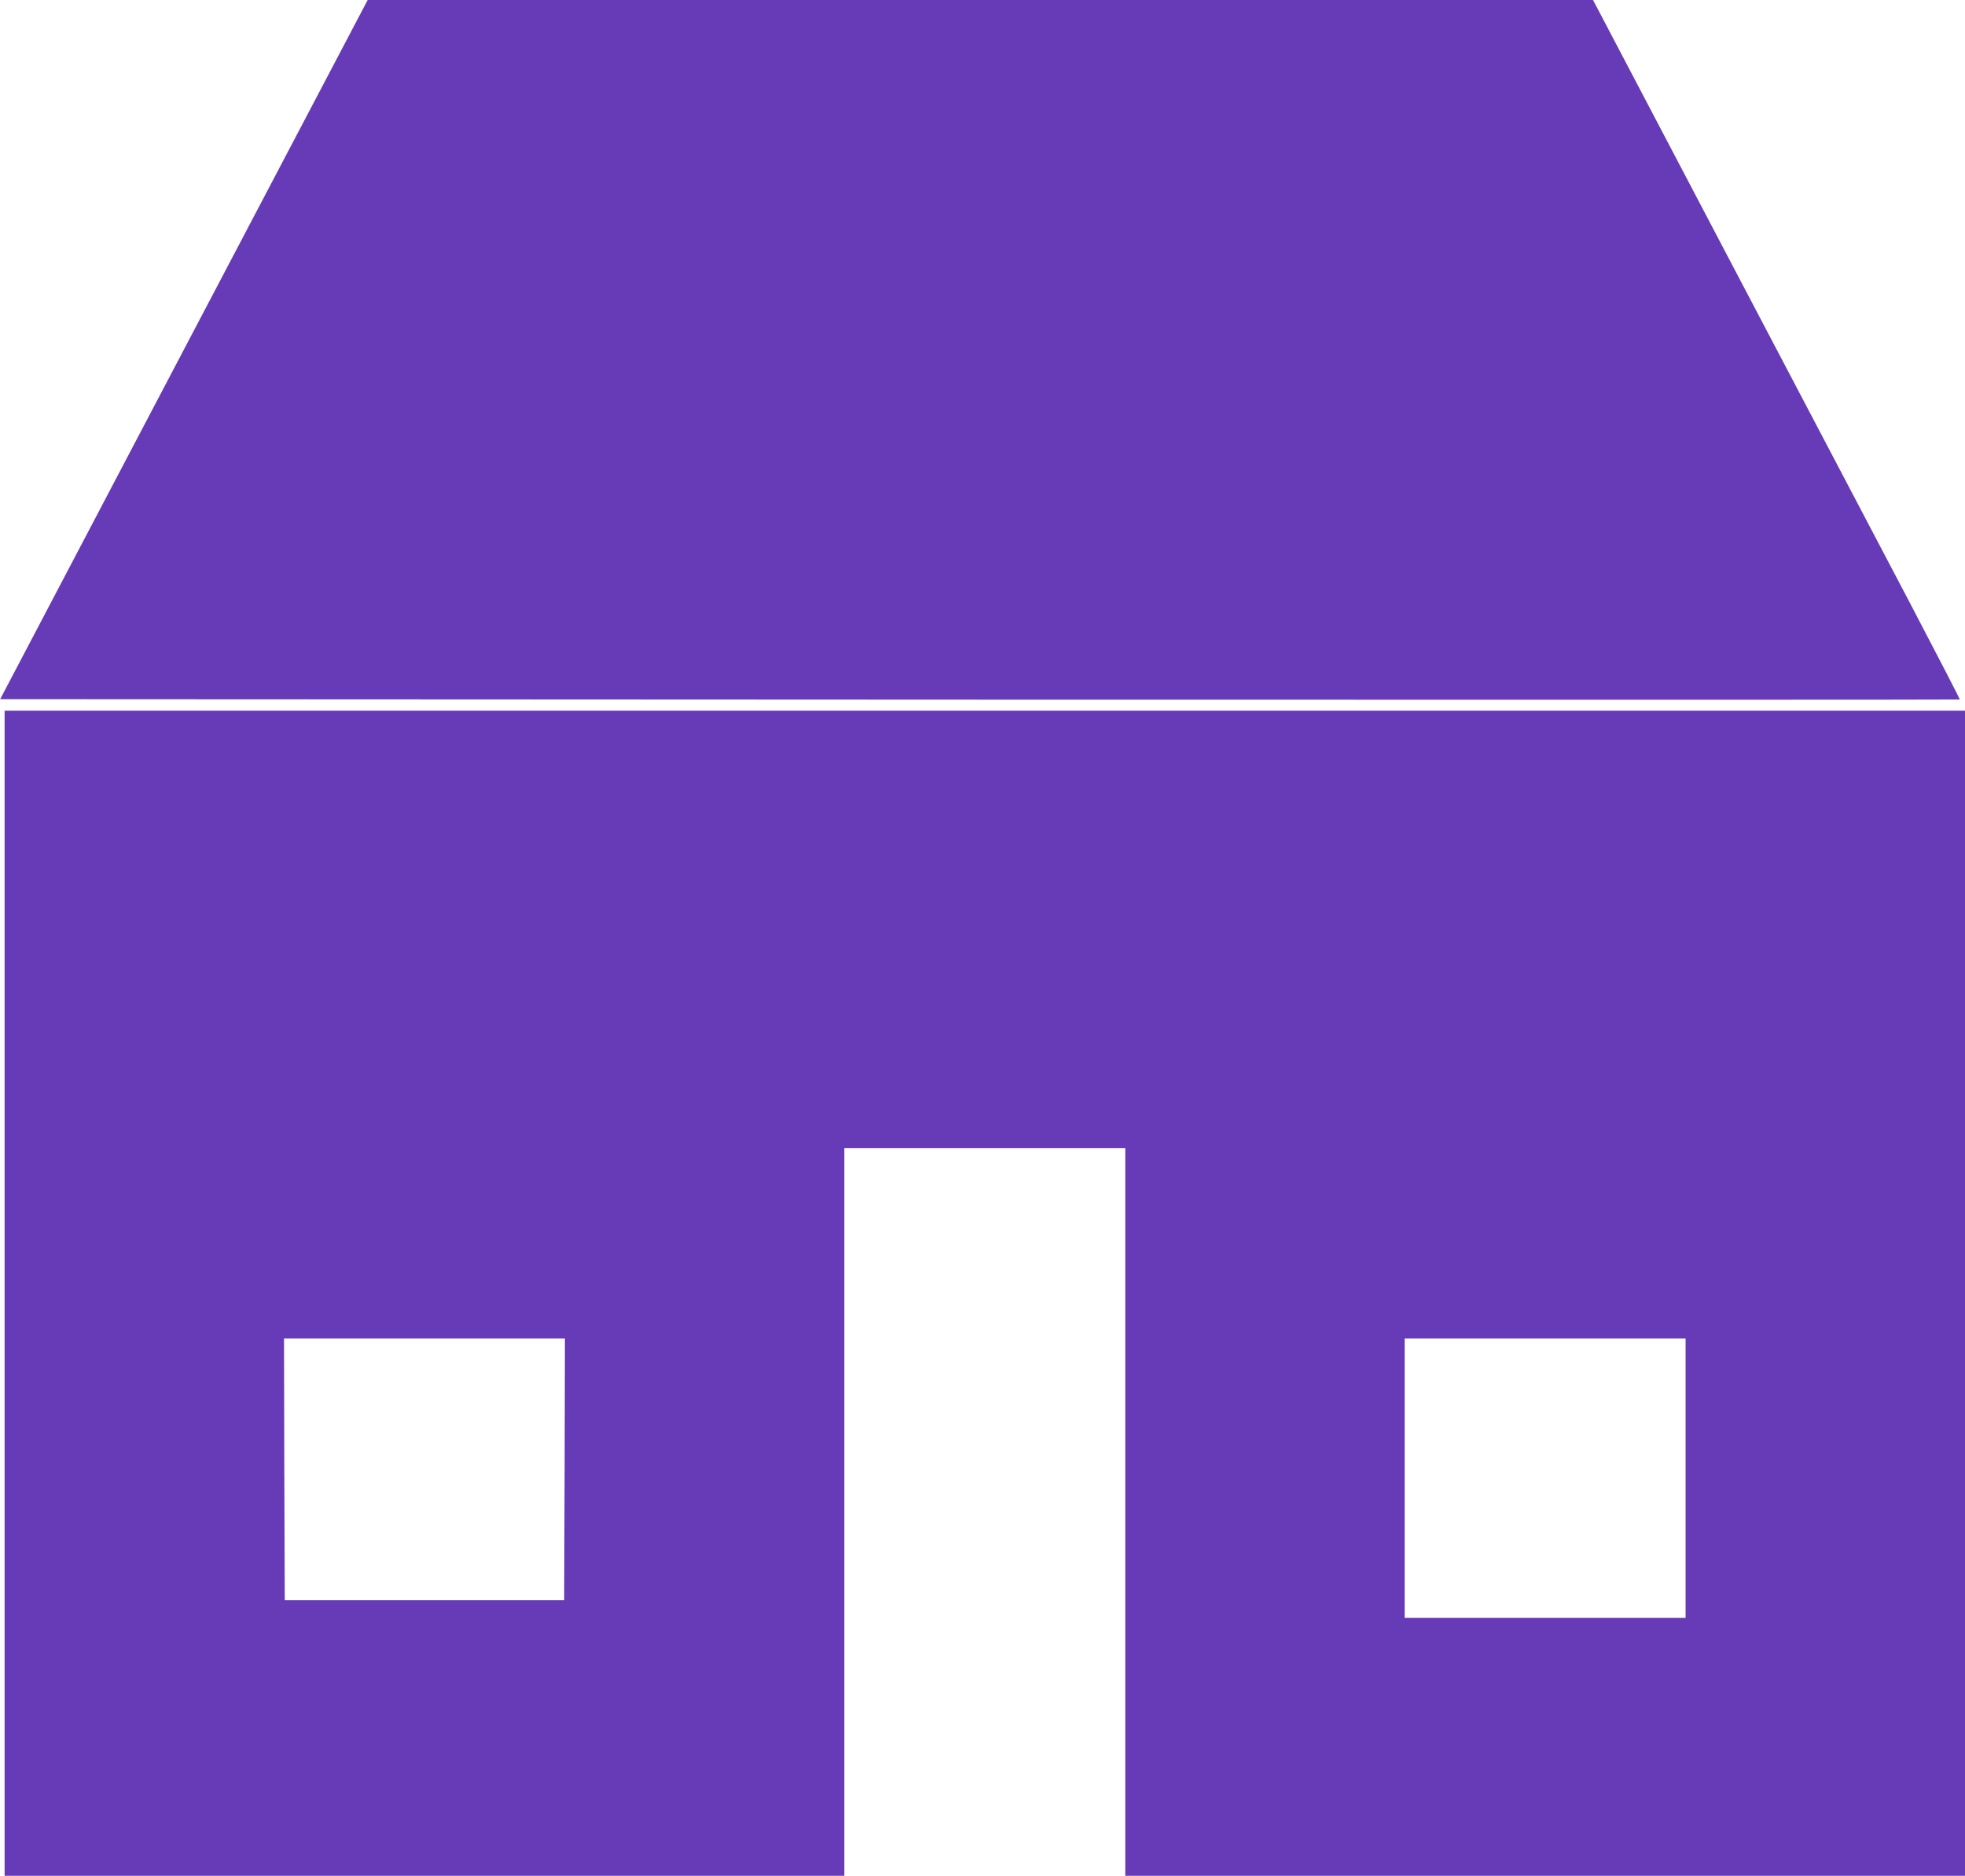 <?xml version="1.0" standalone="no"?>
<!DOCTYPE svg PUBLIC "-//W3C//DTD SVG 20010904//EN"
 "http://www.w3.org/TR/2001/REC-SVG-20010904/DTD/svg10.dtd">
<svg version="1.0" xmlns="http://www.w3.org/2000/svg"
 width="1280pt" height="1222pt" viewBox="0 0 1280 1222"
 preserveAspectRatio="xMidYMid meet">
<g transform="translate(0,1222) scale(0.1,-0.1)"
fill="#673ab7" stroke="none">
<path d="M1198 9943 l-1197 -2278 6381 -3 c3510 -1 6383 -1 6384 1 2 2 -142
280 -319 618 -178 338 -716 1362 -1197 2277 l-873 1662 -3991 0 -3991 0 -1197
-2277z"/>
<path d="M30 3795 l0 -3795 2735 0 2735 0 0 2370 0 2370 915 0 915 0 0 -2370
0 -2370 2735 0 2735 0 0 3795 0 3795 -6385 0 -6385 0 0 -3795z m3648 -1147
l-3 -853 -910 0 -910 0 -3 853 -2 852 915 0 915 0 -2 -852z m7302 -58 l0 -910
-915 0 -915 0 0 910 0 910 915 0 915 0 0 -910z"/>
</g>
</svg>
